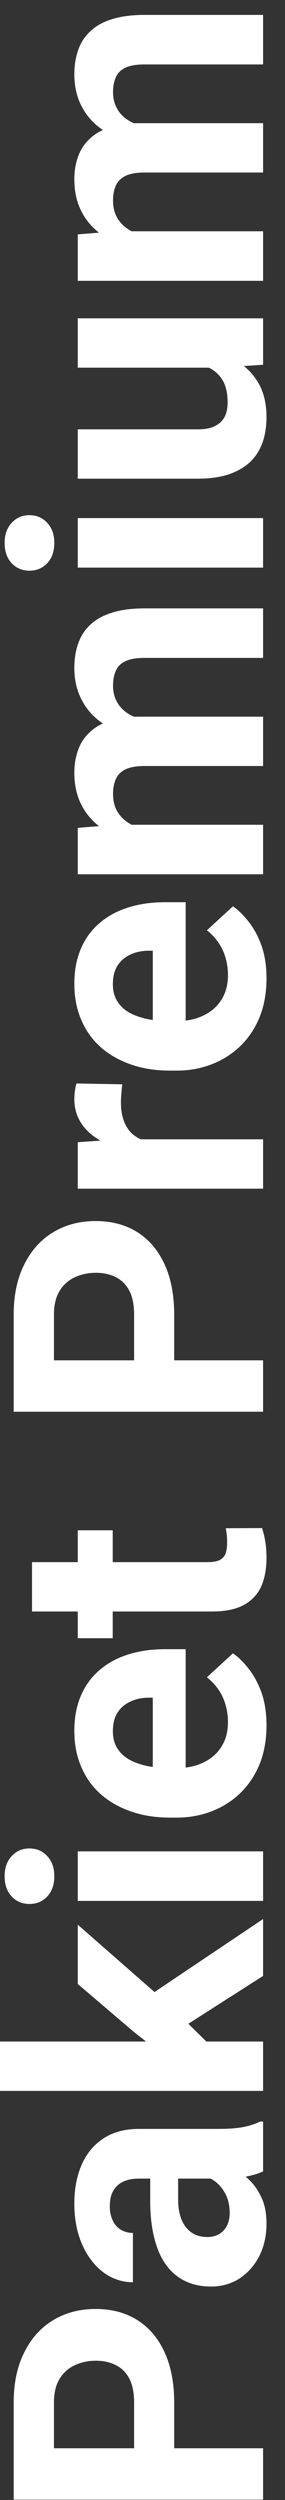 <svg width="13" height="114" viewBox="0 0 13 114" fill="none" xmlns="http://www.w3.org/2000/svg">
<rect x="0" y="0" width="13" height="114" fill="#333333" stroke="none"/>
<path d="M7.945 109.555L7.945 112.453L6.117 112.453L6.117 109.555C6.117 109.107 6.044 108.742 5.898 108.461C5.747 108.18 5.539 107.974 5.273 107.844C5.008 107.714 4.708 107.648 4.375 107.648C4.036 107.648 3.721 107.714 3.43 107.844C3.138 107.974 2.904 108.18 2.727 108.461C2.549 108.742 2.461 109.107 2.461 109.555L2.461 111.641L12 111.641L12 113.984L0.625 113.984L0.625 109.555C0.625 108.664 0.786 107.901 1.109 107.266C1.427 106.625 1.867 106.135 2.43 105.797C2.992 105.458 3.635 105.289 4.359 105.289C5.094 105.289 5.729 105.458 6.266 105.797C6.802 106.135 7.216 106.625 7.508 107.266C7.799 107.901 7.945 108.664 7.945 109.555ZM10.094 99.344L6.328 99.344C6.057 99.344 5.826 99.388 5.633 99.477C5.435 99.565 5.281 99.703 5.172 99.891C5.062 100.073 5.008 100.31 5.008 100.602C5.008 100.852 5.052 101.068 5.141 101.25C5.224 101.432 5.346 101.573 5.508 101.672C5.664 101.771 5.849 101.82 6.062 101.82L6.062 104.07C5.703 104.07 5.362 103.987 5.039 103.82C4.716 103.654 4.432 103.411 4.188 103.094C3.938 102.776 3.742 102.398 3.602 101.961C3.461 101.518 3.391 101.023 3.391 100.477C3.391 99.82 3.5 99.237 3.719 98.727C3.938 98.216 4.266 97.815 4.703 97.523C5.141 97.227 5.688 97.078 6.344 97.078L9.961 97.078C10.425 97.078 10.805 97.049 11.102 96.992C11.393 96.935 11.648 96.852 11.867 96.742L12 96.742L12 99.016C11.771 99.125 11.484 99.208 11.141 99.266C10.792 99.318 10.443 99.344 10.094 99.344ZM6.852 99.047L8.125 99.031L8.125 100.289C8.125 100.586 8.159 100.844 8.227 101.062C8.294 101.281 8.391 101.461 8.516 101.602C8.635 101.742 8.776 101.846 8.938 101.914C9.099 101.977 9.276 102.008 9.469 102.008C9.661 102.008 9.836 101.964 9.992 101.875C10.143 101.786 10.263 101.659 10.352 101.492C10.435 101.326 10.477 101.13 10.477 100.906C10.477 100.568 10.409 100.273 10.273 100.023C10.138 99.773 9.971 99.581 9.773 99.445C9.576 99.305 9.388 99.232 9.211 99.227L10.164 98.633C10.378 98.716 10.599 98.831 10.828 98.977C11.057 99.117 11.273 99.297 11.477 99.516C11.675 99.734 11.838 99.997 11.969 100.305C12.094 100.612 12.156 100.977 12.156 101.398C12.156 101.935 12.05 102.422 11.836 102.859C11.617 103.292 11.318 103.635 10.938 103.891C10.552 104.141 10.115 104.266 9.625 104.266C9.182 104.266 8.789 104.182 8.445 104.016C8.102 103.849 7.812 103.604 7.578 103.281C7.339 102.953 7.159 102.544 7.039 102.055C6.914 101.565 6.852 100.997 6.852 100.352L6.852 99.047ZM-0.008 93.094L12 93.094L12 95.344L-0.008 95.344L-0.008 93.094ZM3.547 87.766L7.734 91.438L9.727 93.406L8.102 94.227L6.117 92.664L3.547 90.469L3.547 87.766ZM12 90.102L8.094 92.602L6.734 91.047L12 87.508L12 90.102ZM3.547 84.422L12 84.422L12 86.68L3.547 86.68L3.547 84.422ZM1.344 86.82C1.016 86.82 0.745 86.706 0.531 86.477C0.318 86.247 0.211 85.94 0.211 85.555C0.211 85.174 0.318 84.87 0.531 84.641C0.745 84.406 1.016 84.289 1.344 84.289C1.672 84.289 1.943 84.406 2.156 84.641C2.37 84.87 2.477 85.174 2.477 85.555C2.477 85.94 2.37 86.247 2.156 86.477C1.943 86.706 1.672 86.82 1.344 86.82ZM12.156 78.672C12.156 79.328 12.052 79.917 11.844 80.438C11.63 80.958 11.336 81.401 10.961 81.766C10.586 82.125 10.151 82.401 9.656 82.594C9.156 82.787 8.625 82.883 8.062 82.883L7.75 82.883C7.109 82.883 6.523 82.792 5.992 82.609C5.461 82.427 5 82.167 4.609 81.828C4.219 81.484 3.919 81.068 3.711 80.578C3.497 80.088 3.391 79.537 3.391 78.922C3.391 78.323 3.49 77.792 3.688 77.328C3.885 76.865 4.167 76.477 4.531 76.164C4.896 75.846 5.333 75.607 5.844 75.445C6.349 75.284 6.911 75.203 7.531 75.203L8.469 75.203L8.469 81.922L6.969 81.922L6.969 77.414L6.797 77.414C6.484 77.414 6.206 77.471 5.961 77.586C5.711 77.695 5.513 77.862 5.367 78.086C5.221 78.31 5.148 78.596 5.148 78.945C5.148 79.242 5.214 79.497 5.344 79.711C5.474 79.924 5.656 80.099 5.891 80.234C6.125 80.365 6.401 80.463 6.719 80.531C7.031 80.594 7.375 80.625 7.75 80.625L8.062 80.625C8.401 80.625 8.714 80.578 9 80.484C9.286 80.385 9.534 80.247 9.742 80.07C9.951 79.888 10.112 79.669 10.227 79.414C10.341 79.154 10.398 78.859 10.398 78.531C10.398 78.125 10.32 77.747 10.164 77.398C10.003 77.044 9.76 76.74 9.438 76.484L10.625 75.391C10.88 75.568 11.125 75.81 11.359 76.117C11.594 76.419 11.787 76.784 11.938 77.211C12.083 77.638 12.156 78.125 12.156 78.672ZM3.547 69.781L5.141 69.781L5.141 74.703L3.547 74.703L3.547 69.781ZM1.461 73.484L1.461 71.234L9.453 71.234C9.698 71.234 9.885 71.203 10.016 71.141C10.146 71.073 10.237 70.974 10.289 70.844C10.336 70.713 10.359 70.549 10.359 70.352C10.359 70.211 10.354 70.086 10.344 69.977C10.328 69.862 10.312 69.766 10.297 69.688L11.953 69.68C12.016 69.872 12.065 70.081 12.102 70.305C12.138 70.529 12.156 70.776 12.156 71.047C12.156 71.542 12.075 71.974 11.914 72.344C11.747 72.708 11.482 72.99 11.117 73.188C10.753 73.385 10.273 73.484 9.68 73.484L1.461 73.484ZM7.945 59.945L7.945 62.844L6.117 62.844L6.117 59.945C6.117 59.497 6.044 59.133 5.898 58.852C5.747 58.57 5.539 58.365 5.273 58.234C5.008 58.104 4.708 58.039 4.375 58.039C4.036 58.039 3.721 58.104 3.43 58.234C3.138 58.365 2.904 58.57 2.727 58.852C2.549 59.133 2.461 59.497 2.461 59.945L2.461 62.031L12 62.031L12 64.375L0.625 64.375L0.625 59.945C0.625 59.055 0.786 58.292 1.109 57.656C1.427 57.016 1.867 56.526 2.43 56.188C2.992 55.849 3.635 55.68 4.359 55.68C5.094 55.68 5.729 55.849 6.266 56.188C6.802 56.526 7.216 57.016 7.508 57.656C7.799 58.292 7.945 59.055 7.945 59.945ZM5.391 51.953L12 51.953L12 54.203L3.547 54.203L3.547 52.086L5.391 51.953ZM3.492 49.406L5.578 49.445C5.562 49.555 5.549 49.688 5.539 49.844C5.523 49.995 5.516 50.133 5.516 50.258C5.516 50.575 5.557 50.852 5.641 51.086C5.719 51.315 5.836 51.508 5.992 51.664C6.148 51.815 6.339 51.93 6.562 52.008C6.786 52.081 7.042 52.122 7.328 52.133L7.188 52.586C6.641 52.586 6.138 52.531 5.68 52.422C5.216 52.312 4.812 52.154 4.469 51.945C4.125 51.732 3.859 51.471 3.672 51.164C3.484 50.857 3.391 50.505 3.391 50.109C3.391 49.984 3.401 49.857 3.422 49.727C3.438 49.596 3.461 49.49 3.492 49.406ZM12.156 44.609C12.156 45.266 12.052 45.854 11.844 46.375C11.63 46.896 11.336 47.339 10.961 47.703C10.586 48.062 10.151 48.339 9.656 48.531C9.156 48.724 8.625 48.82 8.062 48.82L7.75 48.82C7.109 48.82 6.523 48.729 5.992 48.547C5.461 48.365 5 48.104 4.609 47.766C4.219 47.422 3.919 47.005 3.711 46.516C3.497 46.026 3.391 45.474 3.391 44.859C3.391 44.26 3.49 43.729 3.688 43.266C3.885 42.802 4.167 42.414 4.531 42.102C4.896 41.784 5.333 41.544 5.844 41.383C6.349 41.221 6.911 41.141 7.531 41.141L8.469 41.141L8.469 47.859L6.969 47.859L6.969 43.352L6.797 43.352C6.484 43.352 6.206 43.409 5.961 43.523C5.711 43.633 5.513 43.8 5.367 44.023C5.221 44.247 5.148 44.534 5.148 44.883C5.148 45.18 5.214 45.435 5.344 45.648C5.474 45.862 5.656 46.036 5.891 46.172C6.125 46.302 6.401 46.401 6.719 46.469C7.031 46.531 7.375 46.562 7.75 46.562L8.062 46.562C8.401 46.562 8.714 46.516 9 46.422C9.286 46.323 9.534 46.185 9.742 46.008C9.951 45.825 10.112 45.607 10.227 45.352C10.341 45.091 10.398 44.797 10.398 44.469C10.398 44.062 10.32 43.685 10.164 43.336C10.003 42.982 9.76 42.677 9.438 42.422L10.625 41.328C10.88 41.505 11.125 41.747 11.359 42.055C11.594 42.357 11.787 42.721 11.938 43.148C12.083 43.575 12.156 44.062 12.156 44.609ZM5.297 37.609L12 37.609L12 39.867L3.547 39.867L3.547 37.75L5.297 37.609ZM7.477 37.922L7.477 38.547C6.888 38.547 6.346 38.477 5.852 38.336C5.352 38.19 4.919 37.979 4.555 37.703C4.185 37.422 3.898 37.075 3.695 36.664C3.492 36.253 3.391 35.776 3.391 35.234C3.391 34.859 3.448 34.516 3.562 34.203C3.672 33.891 3.846 33.622 4.086 33.398C4.32 33.169 4.628 32.992 5.008 32.867C5.383 32.742 5.833 32.68 6.359 32.68L12 32.68L12 34.93L6.609 34.93C6.224 34.93 5.927 34.982 5.719 35.086C5.51 35.19 5.365 35.339 5.281 35.531C5.198 35.719 5.156 35.945 5.156 36.211C5.156 36.503 5.216 36.758 5.336 36.977C5.456 37.19 5.622 37.367 5.836 37.508C6.044 37.648 6.289 37.753 6.57 37.82C6.852 37.888 7.154 37.922 7.477 37.922ZM7.219 32.891L7.32 33.695C6.768 33.695 6.255 33.628 5.781 33.492C5.307 33.352 4.891 33.146 4.531 32.875C4.172 32.599 3.893 32.258 3.695 31.852C3.492 31.445 3.391 30.977 3.391 30.445C3.391 30.039 3.451 29.669 3.57 29.336C3.685 29.003 3.87 28.719 4.125 28.484C4.375 28.245 4.703 28.062 5.109 27.938C5.516 27.807 6.013 27.742 6.602 27.742L12 27.742L12 30L6.602 30C6.211 30 5.914 30.052 5.711 30.156C5.503 30.255 5.359 30.401 5.281 30.594C5.198 30.781 5.156 31.005 5.156 31.266C5.156 31.537 5.211 31.773 5.32 31.977C5.424 32.18 5.57 32.349 5.758 32.484C5.945 32.62 6.164 32.721 6.414 32.789C6.659 32.857 6.927 32.891 7.219 32.891ZM3.547 23.625L12 23.625L12 25.883L3.547 25.883L3.547 23.625ZM1.344 26.023C1.016 26.023 0.745 25.909 0.531 25.68C0.318 25.451 0.211 25.143 0.211 24.758C0.211 24.378 0.318 24.073 0.531 23.844C0.745 23.609 1.016 23.492 1.344 23.492C1.672 23.492 1.943 23.609 2.156 23.844C2.37 24.073 2.477 24.378 2.477 24.758C2.477 25.143 2.37 25.451 2.156 25.68C1.943 25.909 1.672 26.023 1.344 26.023ZM9.977 16.766L3.547 16.766L3.547 14.516L12 14.516L12 16.633L9.977 16.766ZM8.242 16.516L8.227 15.852C8.789 15.852 9.312 15.917 9.797 16.047C10.276 16.177 10.693 16.372 11.047 16.633C11.396 16.893 11.669 17.221 11.867 17.617C12.06 18.013 12.156 18.479 12.156 19.016C12.156 19.427 12.099 19.807 11.984 20.156C11.865 20.5 11.68 20.797 11.43 21.047C11.175 21.292 10.849 21.484 10.453 21.625C10.052 21.76 9.57 21.828 9.008 21.828L3.547 21.828L3.547 19.578L9.023 19.578C9.273 19.578 9.484 19.549 9.656 19.492C9.828 19.43 9.969 19.344 10.078 19.234C10.188 19.125 10.266 18.997 10.312 18.852C10.359 18.701 10.383 18.534 10.383 18.352C10.383 17.888 10.289 17.523 10.102 17.258C9.914 16.987 9.659 16.797 9.336 16.688C9.008 16.573 8.643 16.516 8.242 16.516ZM5.297 10.547L12 10.547L12 12.805L3.547 12.805L3.547 10.688L5.297 10.547ZM7.477 10.859L7.477 11.484C6.888 11.484 6.346 11.414 5.852 11.273C5.352 11.128 4.919 10.917 4.555 10.641C4.185 10.359 3.898 10.013 3.695 9.602C3.492 9.19 3.391 8.714 3.391 8.172C3.391 7.797 3.448 7.453 3.562 7.141C3.672 6.828 3.846 6.56 4.086 6.336C4.32 6.107 4.628 5.93 5.008 5.805C5.383 5.68 5.833 5.617 6.359 5.617L12 5.617L12 7.867L6.609 7.867C6.224 7.867 5.927 7.919 5.719 8.023C5.51 8.128 5.365 8.276 5.281 8.469C5.198 8.656 5.156 8.883 5.156 9.148C5.156 9.44 5.216 9.695 5.336 9.914C5.456 10.128 5.622 10.305 5.836 10.445C6.044 10.586 6.289 10.69 6.57 10.758C6.852 10.825 7.154 10.859 7.477 10.859ZM7.219 5.828L7.32 6.633C6.768 6.633 6.255 6.565 5.781 6.43C5.307 6.289 4.891 6.083 4.531 5.812C4.172 5.536 3.893 5.195 3.695 4.789C3.492 4.383 3.391 3.914 3.391 3.383C3.391 2.977 3.451 2.607 3.57 2.273C3.685 1.94 3.87 1.656 4.125 1.422C4.375 1.182 4.703 1 5.109 0.875C5.516 0.745 6.013 0.68 6.602 0.68L12 0.68L12 2.938L6.602 2.938C6.211 2.938 5.914 2.99 5.711 3.094C5.503 3.193 5.359 3.339 5.281 3.531C5.198 3.719 5.156 3.943 5.156 4.203C5.156 4.474 5.211 4.711 5.32 4.914C5.424 5.117 5.57 5.286 5.758 5.422C5.945 5.557 6.164 5.659 6.414 5.727C6.659 5.794 6.927 5.828 7.219 5.828Z" fill="white"/>
</svg>
